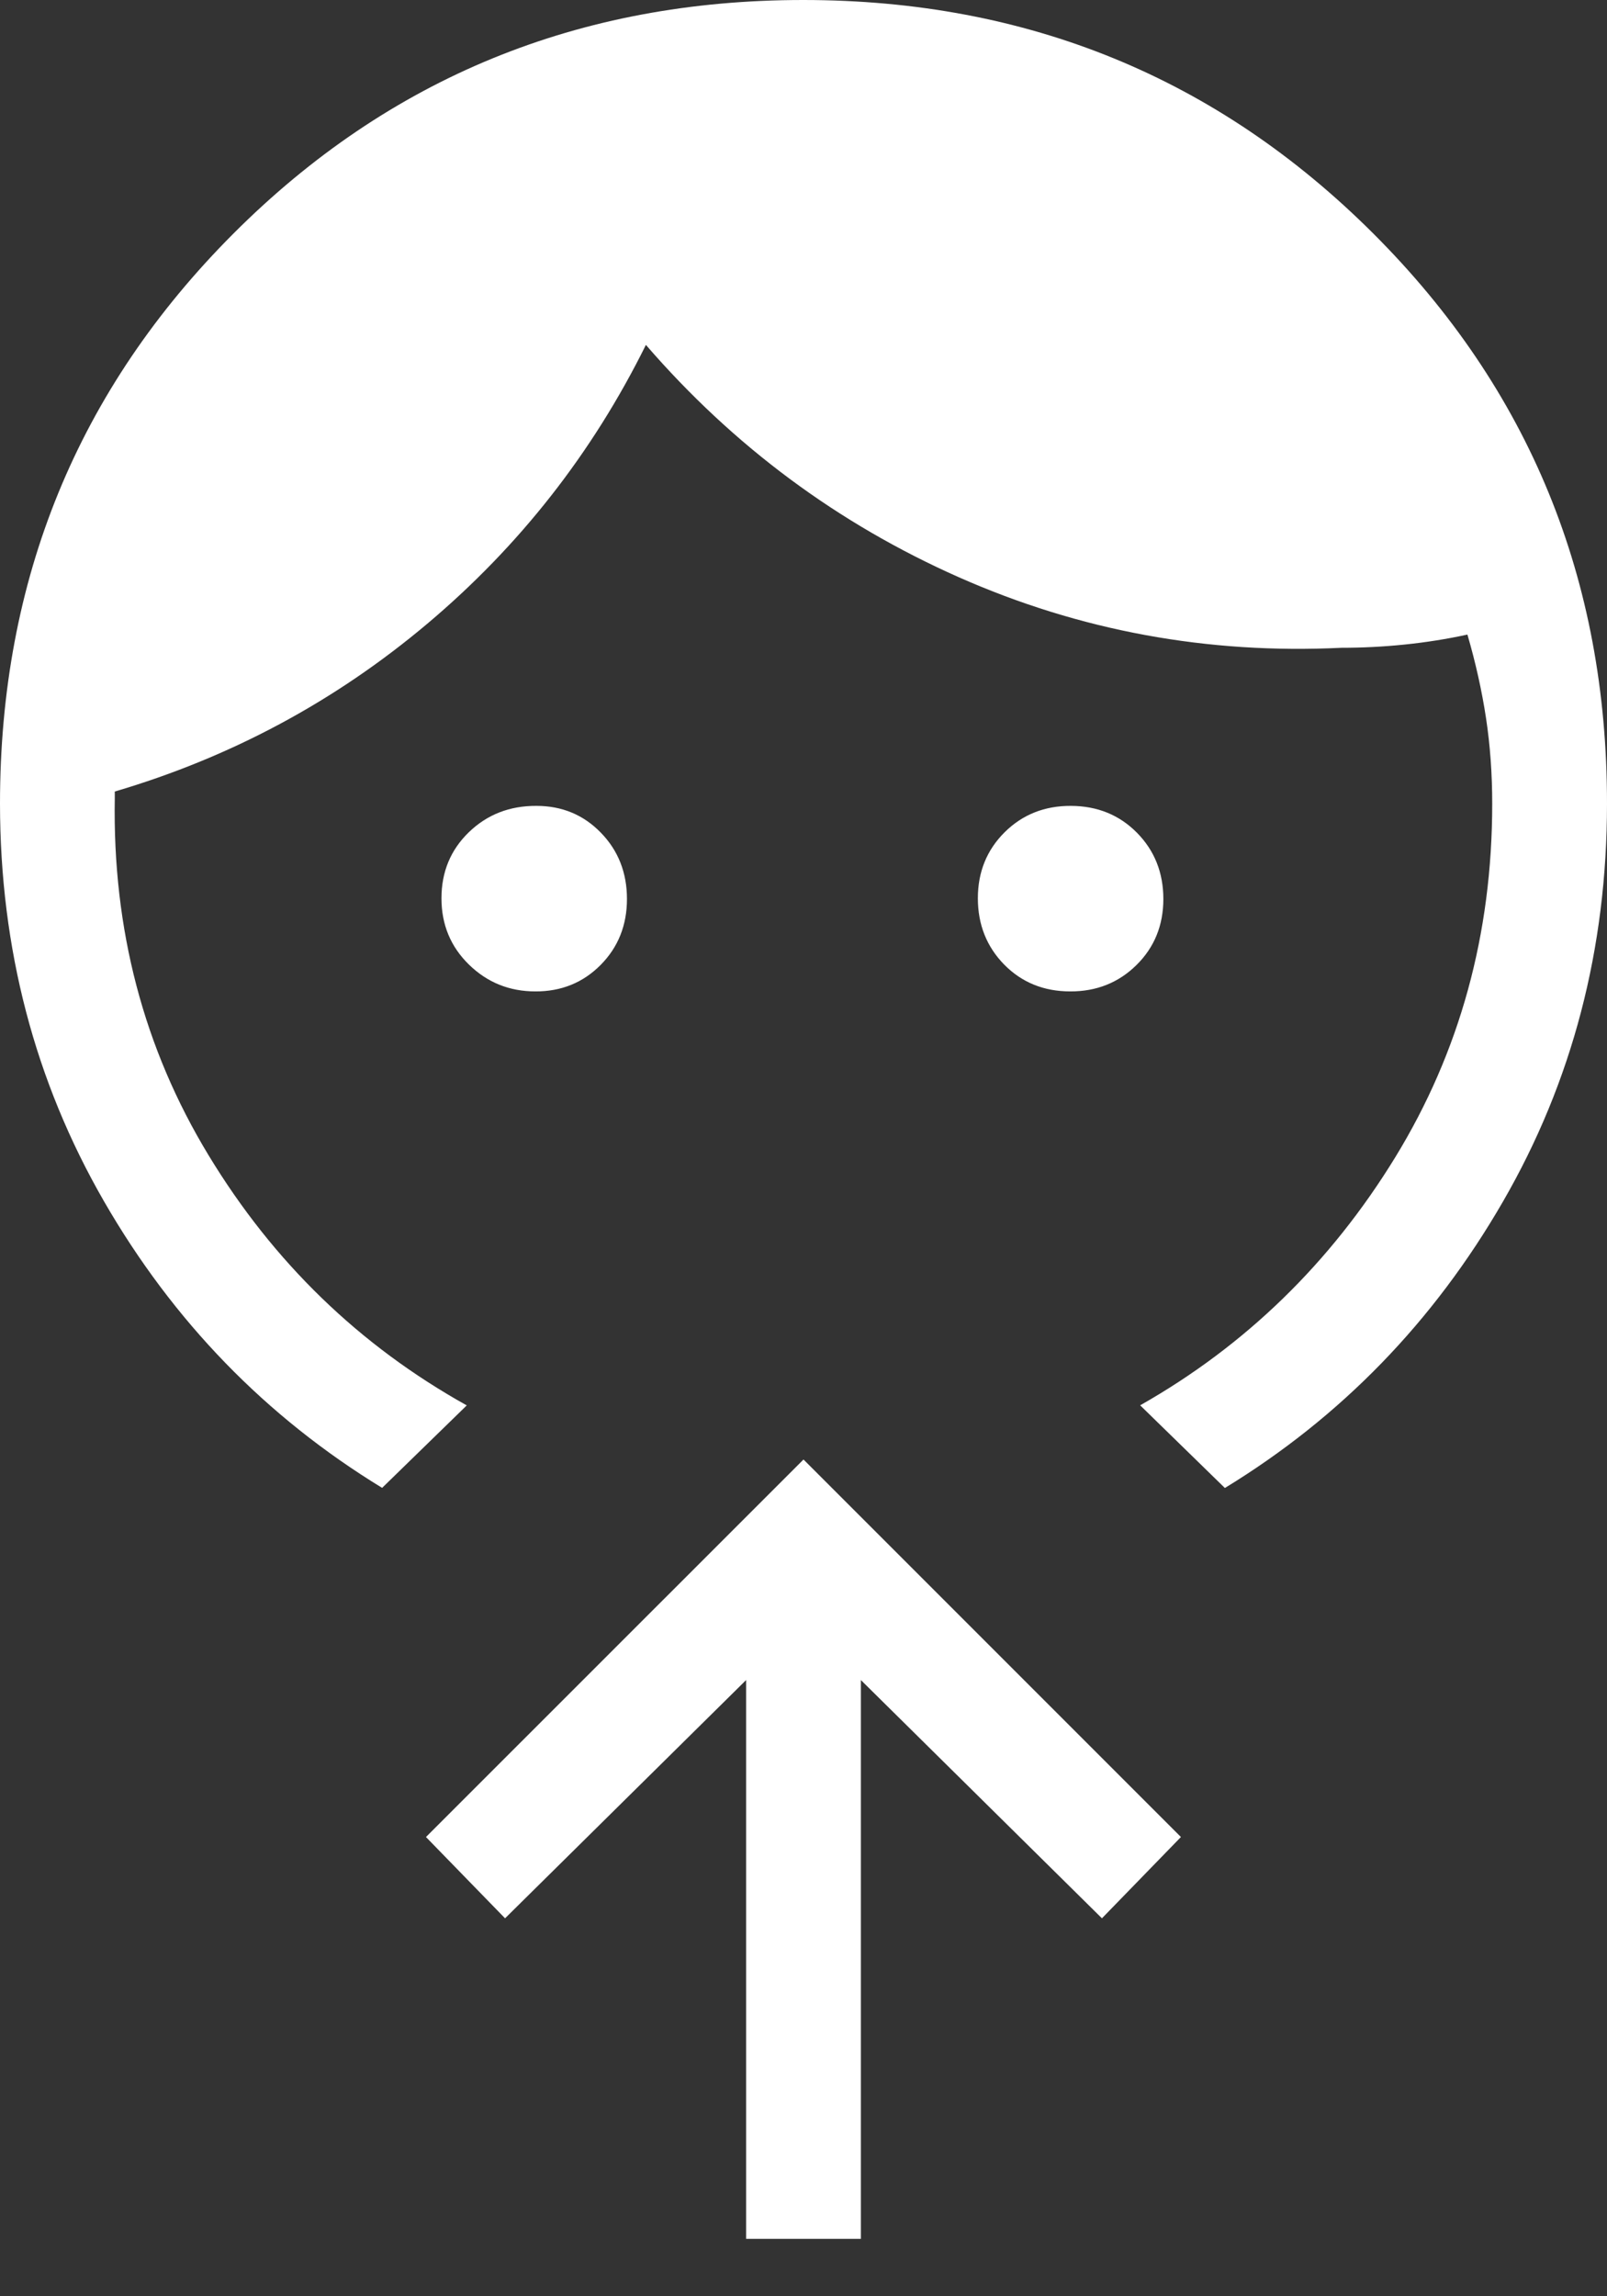 <svg width="14" height="20" viewBox="0 0 14 20" fill="none" xmlns="http://www.w3.org/2000/svg">
<rect x="0" y="0" width="14" height="20" fill="#333333" stroke="none"/>
<path d="M4.664 8.635C4.438 8.635 4.245 8.557 4.086 8.402C3.926 8.246 3.846 8.053 3.846 7.824C3.846 7.595 3.925 7.403 4.084 7.249C4.243 7.095 4.439 7.018 4.673 7.019C4.896 7.019 5.084 7.097 5.235 7.253C5.386 7.408 5.462 7.601 5.462 7.83C5.462 8.059 5.385 8.251 5.232 8.405C5.079 8.559 4.889 8.636 4.664 8.635ZM9.324 8.635C9.094 8.635 8.902 8.557 8.749 8.402C8.596 8.246 8.519 8.053 8.519 7.824C8.519 7.595 8.597 7.403 8.752 7.249C8.907 7.095 9.1 7.018 9.33 7.019C9.56 7.02 9.752 7.098 9.905 7.253C10.058 7.408 10.135 7.601 10.135 7.83C10.135 8.059 10.057 8.251 9.901 8.405C9.745 8.559 9.552 8.636 9.323 8.635M4.067 12.24L3.329 12.959C2.317 12.341 1.509 11.509 0.906 10.463C0.303 9.417 0.001 8.263 0 7C0 5.046 0.678 3.391 2.034 2.034C3.389 0.678 5.044 0 6.997 0C8.95 0 10.606 0.678 11.964 2.034C13.322 3.39 14.001 5.045 14 7C14 8.264 13.698 9.419 13.094 10.465C12.49 11.511 11.682 12.343 10.671 12.96L9.933 12.24C10.85 11.72 11.591 11 12.155 10.08C12.718 9.161 13 8.135 13 7C13 6.739 12.982 6.491 12.946 6.254C12.91 6.017 12.856 5.774 12.784 5.527C12.605 5.566 12.422 5.595 12.236 5.614C12.051 5.633 11.868 5.642 11.688 5.642C10.519 5.699 9.407 5.494 8.354 5.028C7.3 4.561 6.391 3.887 5.627 3.004C5.16 3.947 4.525 4.757 3.722 5.433C2.919 6.109 2.011 6.596 1 6.894V6.952C0.98 8.095 1.252 9.131 1.817 10.062C2.382 10.994 3.132 11.72 4.067 12.241M6.5 19.5V14.633L4.4 16.708L3.711 16L7 12.712L10.288 16L9.6 16.708L7.5 14.633V19.5H6.5Z" fill="white"/>
</svg>
